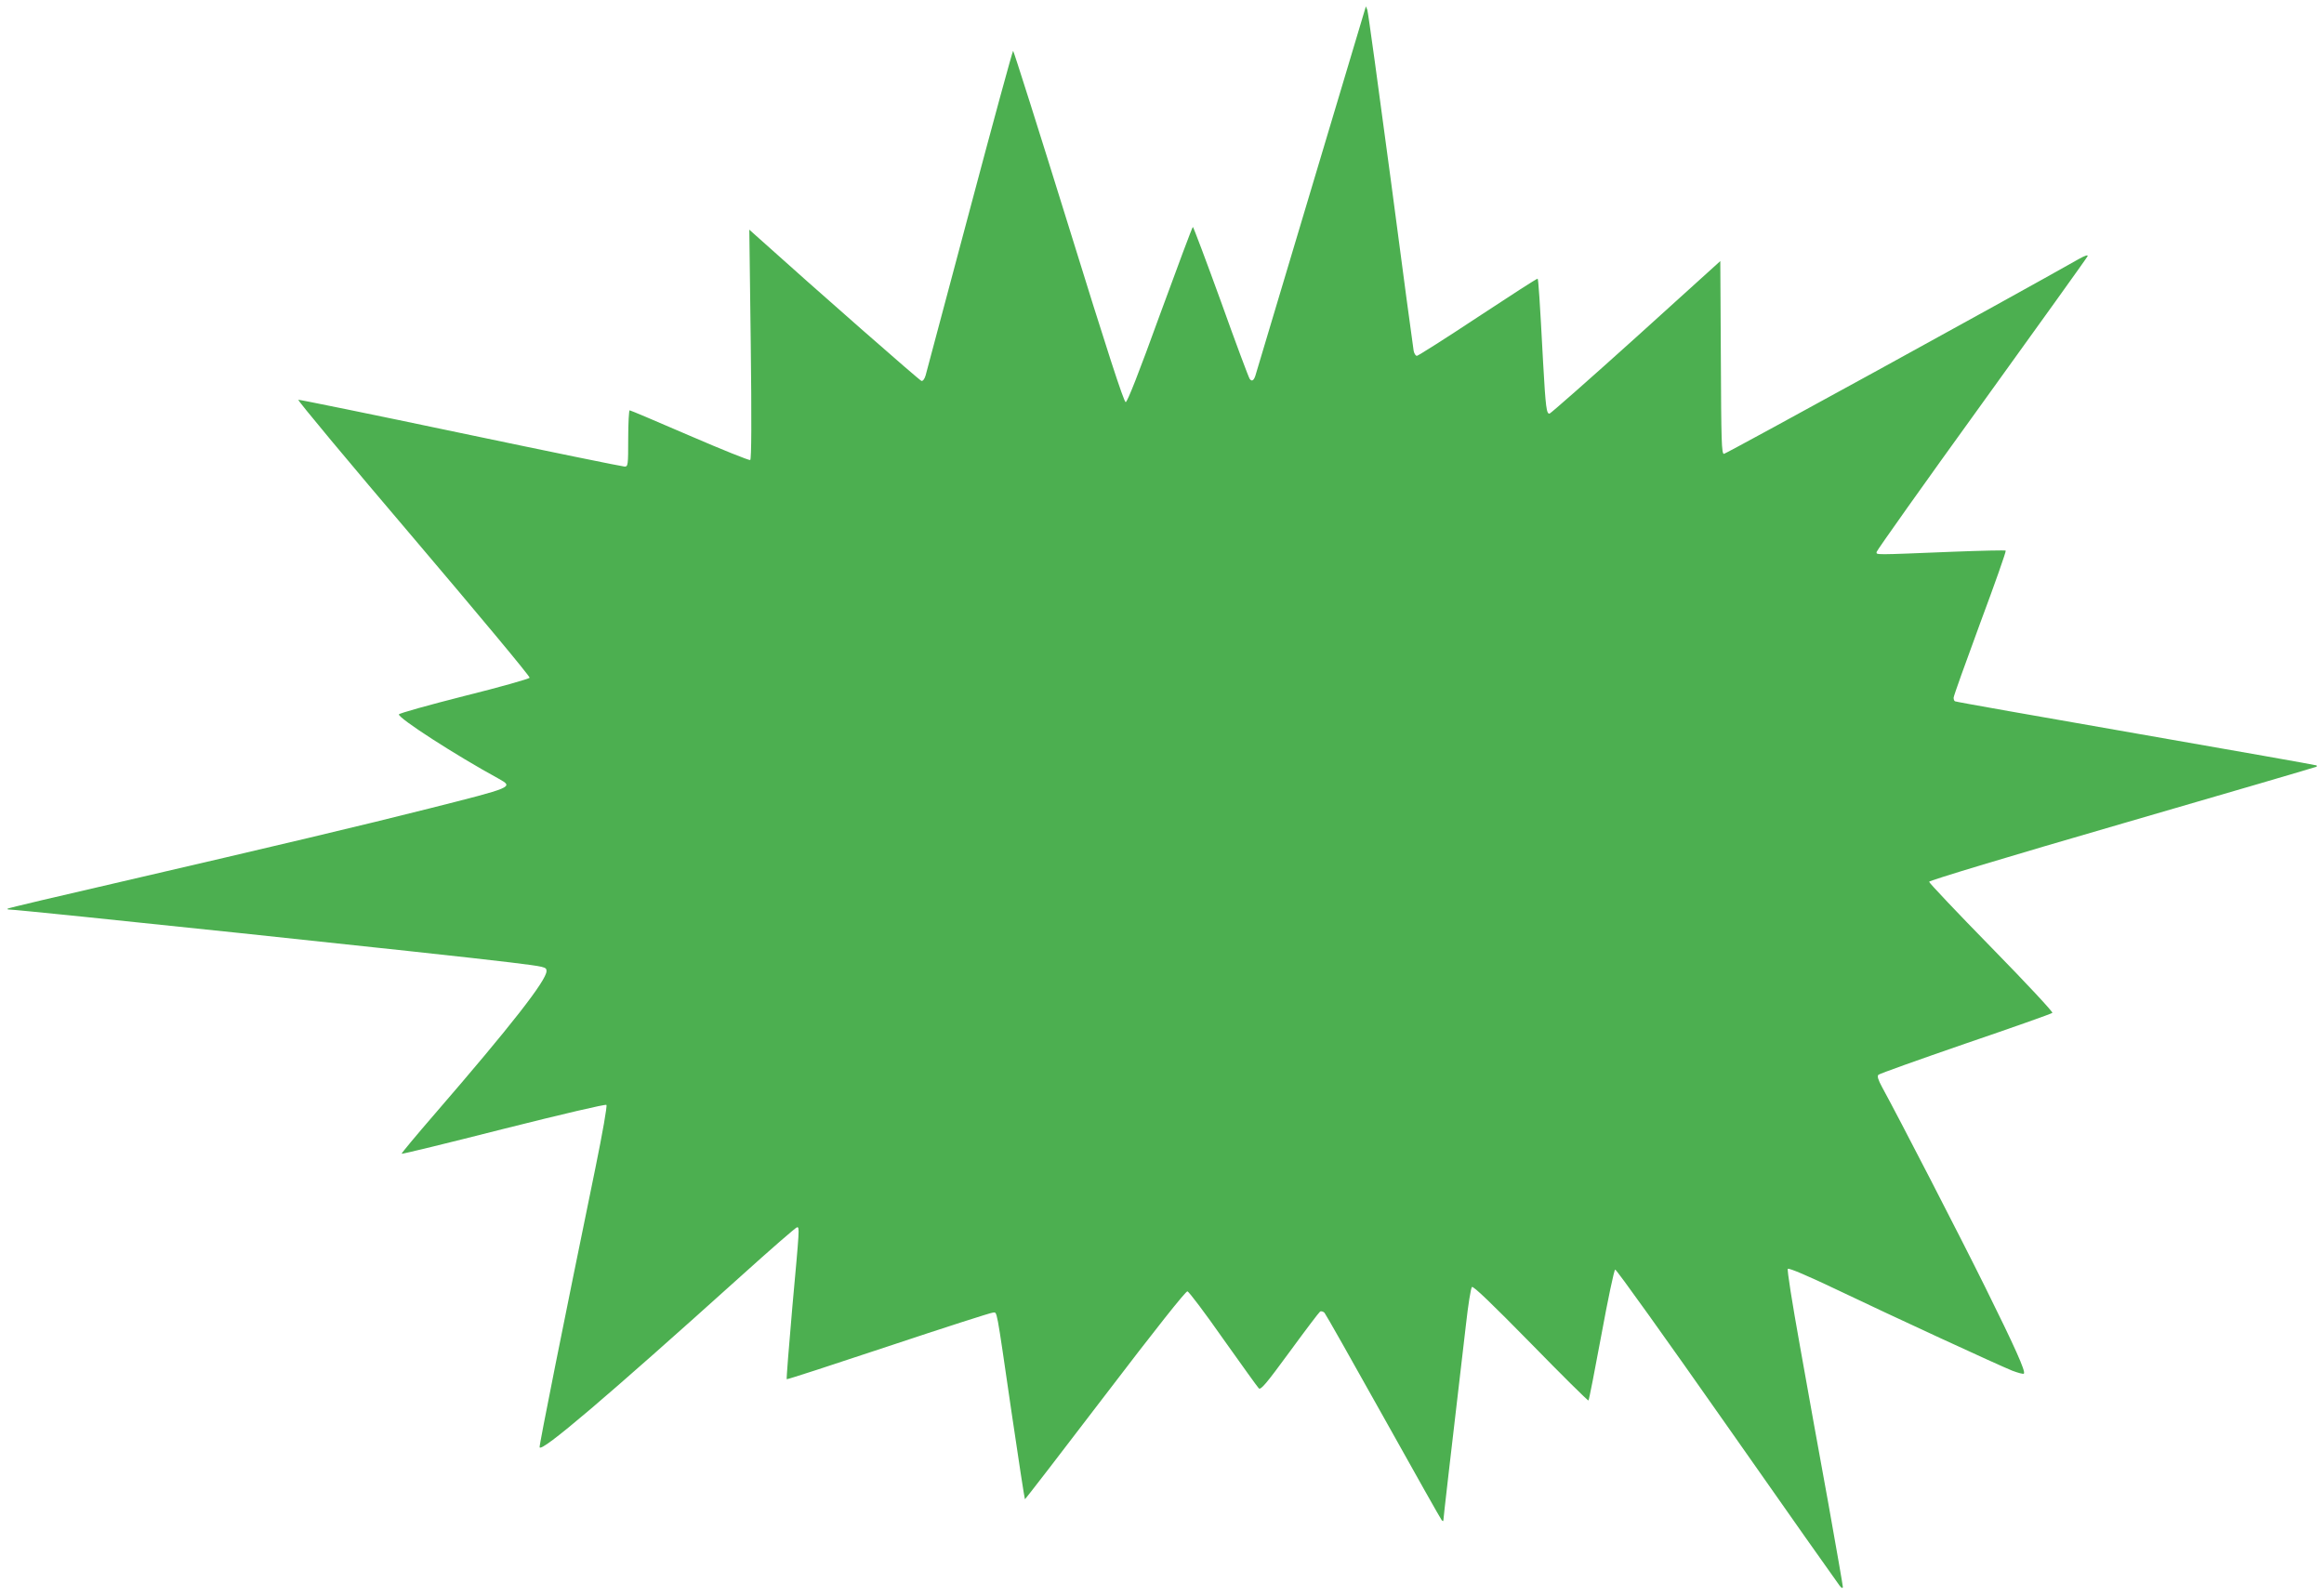 <?xml version="1.0" standalone="no"?>
<!DOCTYPE svg PUBLIC "-//W3C//DTD SVG 20010904//EN"
 "http://www.w3.org/TR/2001/REC-SVG-20010904/DTD/svg10.dtd">
<svg version="1.0" xmlns="http://www.w3.org/2000/svg"
 width="1280pt" height="879pt" viewBox="0 0 1280 879"
 preserveAspectRatio="xMidYMid meet">
<g transform="translate(0,879) scale(0.1,-0.1)"
fill="#4caf50" stroke="none">
<path d="M7517 8735 c-54 -179 -592 -1979 -599 -2002 -10 -38 -22 -48 -35 -30
-5 6 -77 198 -158 425 -82 226 -152 412 -155 412 -3 0 -84 -217 -181 -482
-117 -323 -180 -483 -189 -483 -10 0 -104 289 -314 968 -165 532 -303 967
-306 967 -3 0 -111 -395 -239 -877 -129 -483 -238 -893 -243 -911 -6 -20 -15
-32 -23 -30 -10 2 -572 495 -909 798 l-39 35 8 -631 c5 -414 4 -634 -3 -638
-5 -3 -155 57 -333 134 -178 77 -327 140 -331 140 -4 0 -8 -70 -8 -155 0 -148
-1 -155 -20 -155 -11 0 -417 83 -903 185 -485 102 -887 184 -894 183 -6 -2
279 -344 634 -761 354 -417 643 -763 640 -770 -2 -6 -164 -52 -361 -101 -197
-50 -358 -95 -359 -101 -3 -21 311 -224 551 -355 82 -46 80 -46 -383 -163
-359 -91 -853 -208 -1694 -403 -344 -79 -627 -146 -629 -149 -3 -3 1 -5 10 -5
55 0 2428 -250 2758 -291 194 -24 200 -25 200 -48 0 -51 -198 -304 -613 -784
-104 -120 -187 -220 -185 -222 2 -3 255 59 562 137 326 82 561 137 566 132 5
-5 -21 -153 -61 -349 -175 -852 -310 -1527 -307 -1537 10 -29 366 274 1110
944 164 148 302 268 308 268 14 0 14 0 -26 -439 -19 -216 -33 -395 -31 -398 3
-2 255 80 561 182 306 102 564 185 575 185 24 0 16 44 101 -540 39 -266 73
-486 75 -488 1 -2 200 256 441 572 276 362 445 575 454 573 8 -1 97 -119 197
-262 101 -142 189 -265 196 -272 11 -11 41 25 170 201 87 119 162 218 168 222
6 3 17 0 24 -7 7 -8 153 -266 325 -574 172 -308 316 -564 321 -569 6 -6 9 -6
9 2 0 10 37 332 124 1075 12 109 27 202 33 208 7 7 108 -90 324 -310 172 -176
315 -318 318 -315 3 3 35 166 71 361 36 196 70 358 76 360 6 2 282 -384 615
-859 332 -474 612 -871 621 -882 11 -14 17 -16 18 -7 0 7 -36 214 -80 460 -45
245 -115 634 -156 865 -44 245 -72 422 -67 427 6 6 115 -41 264 -112 318 -152
895 -418 972 -449 32 -12 61 -20 64 -16 11 11 -49 145 -213 476 -140 283 -476
934 -568 1102 -22 41 -28 60 -20 68 6 6 222 83 480 172 258 88 473 164 478
169 5 4 -146 166 -335 359 -189 193 -344 357 -344 363 0 7 441 140 1065 321
586 170 1067 311 1069 313 2 1 2 5 0 7 -2 2 -449 81 -994 176 -544 95 -993
174 -997 177 -5 2 -8 11 -8 20 0 9 66 193 146 410 81 217 144 396 141 400 -3
3 -133 0 -289 -6 -446 -18 -423 -18 -422 -1 1 8 261 375 579 815 317 440 580
806 583 814 3 9 -15 3 -49 -16 -354 -201 -1943 -1073 -1954 -1073 -13 0 -15
69 -17 531 l-3 531 -463 -419 c-255 -230 -470 -419 -477 -421 -17 -4 -22 31
-36 282 -18 342 -26 456 -30 461 -3 2 -150 -93 -329 -211 -178 -118 -330 -214
-336 -214 -7 0 -15 12 -18 28 -3 15 -60 439 -126 942 -67 503 -125 924 -129
935 l-8 20 -6 -20z"/>
</g>
</svg>
